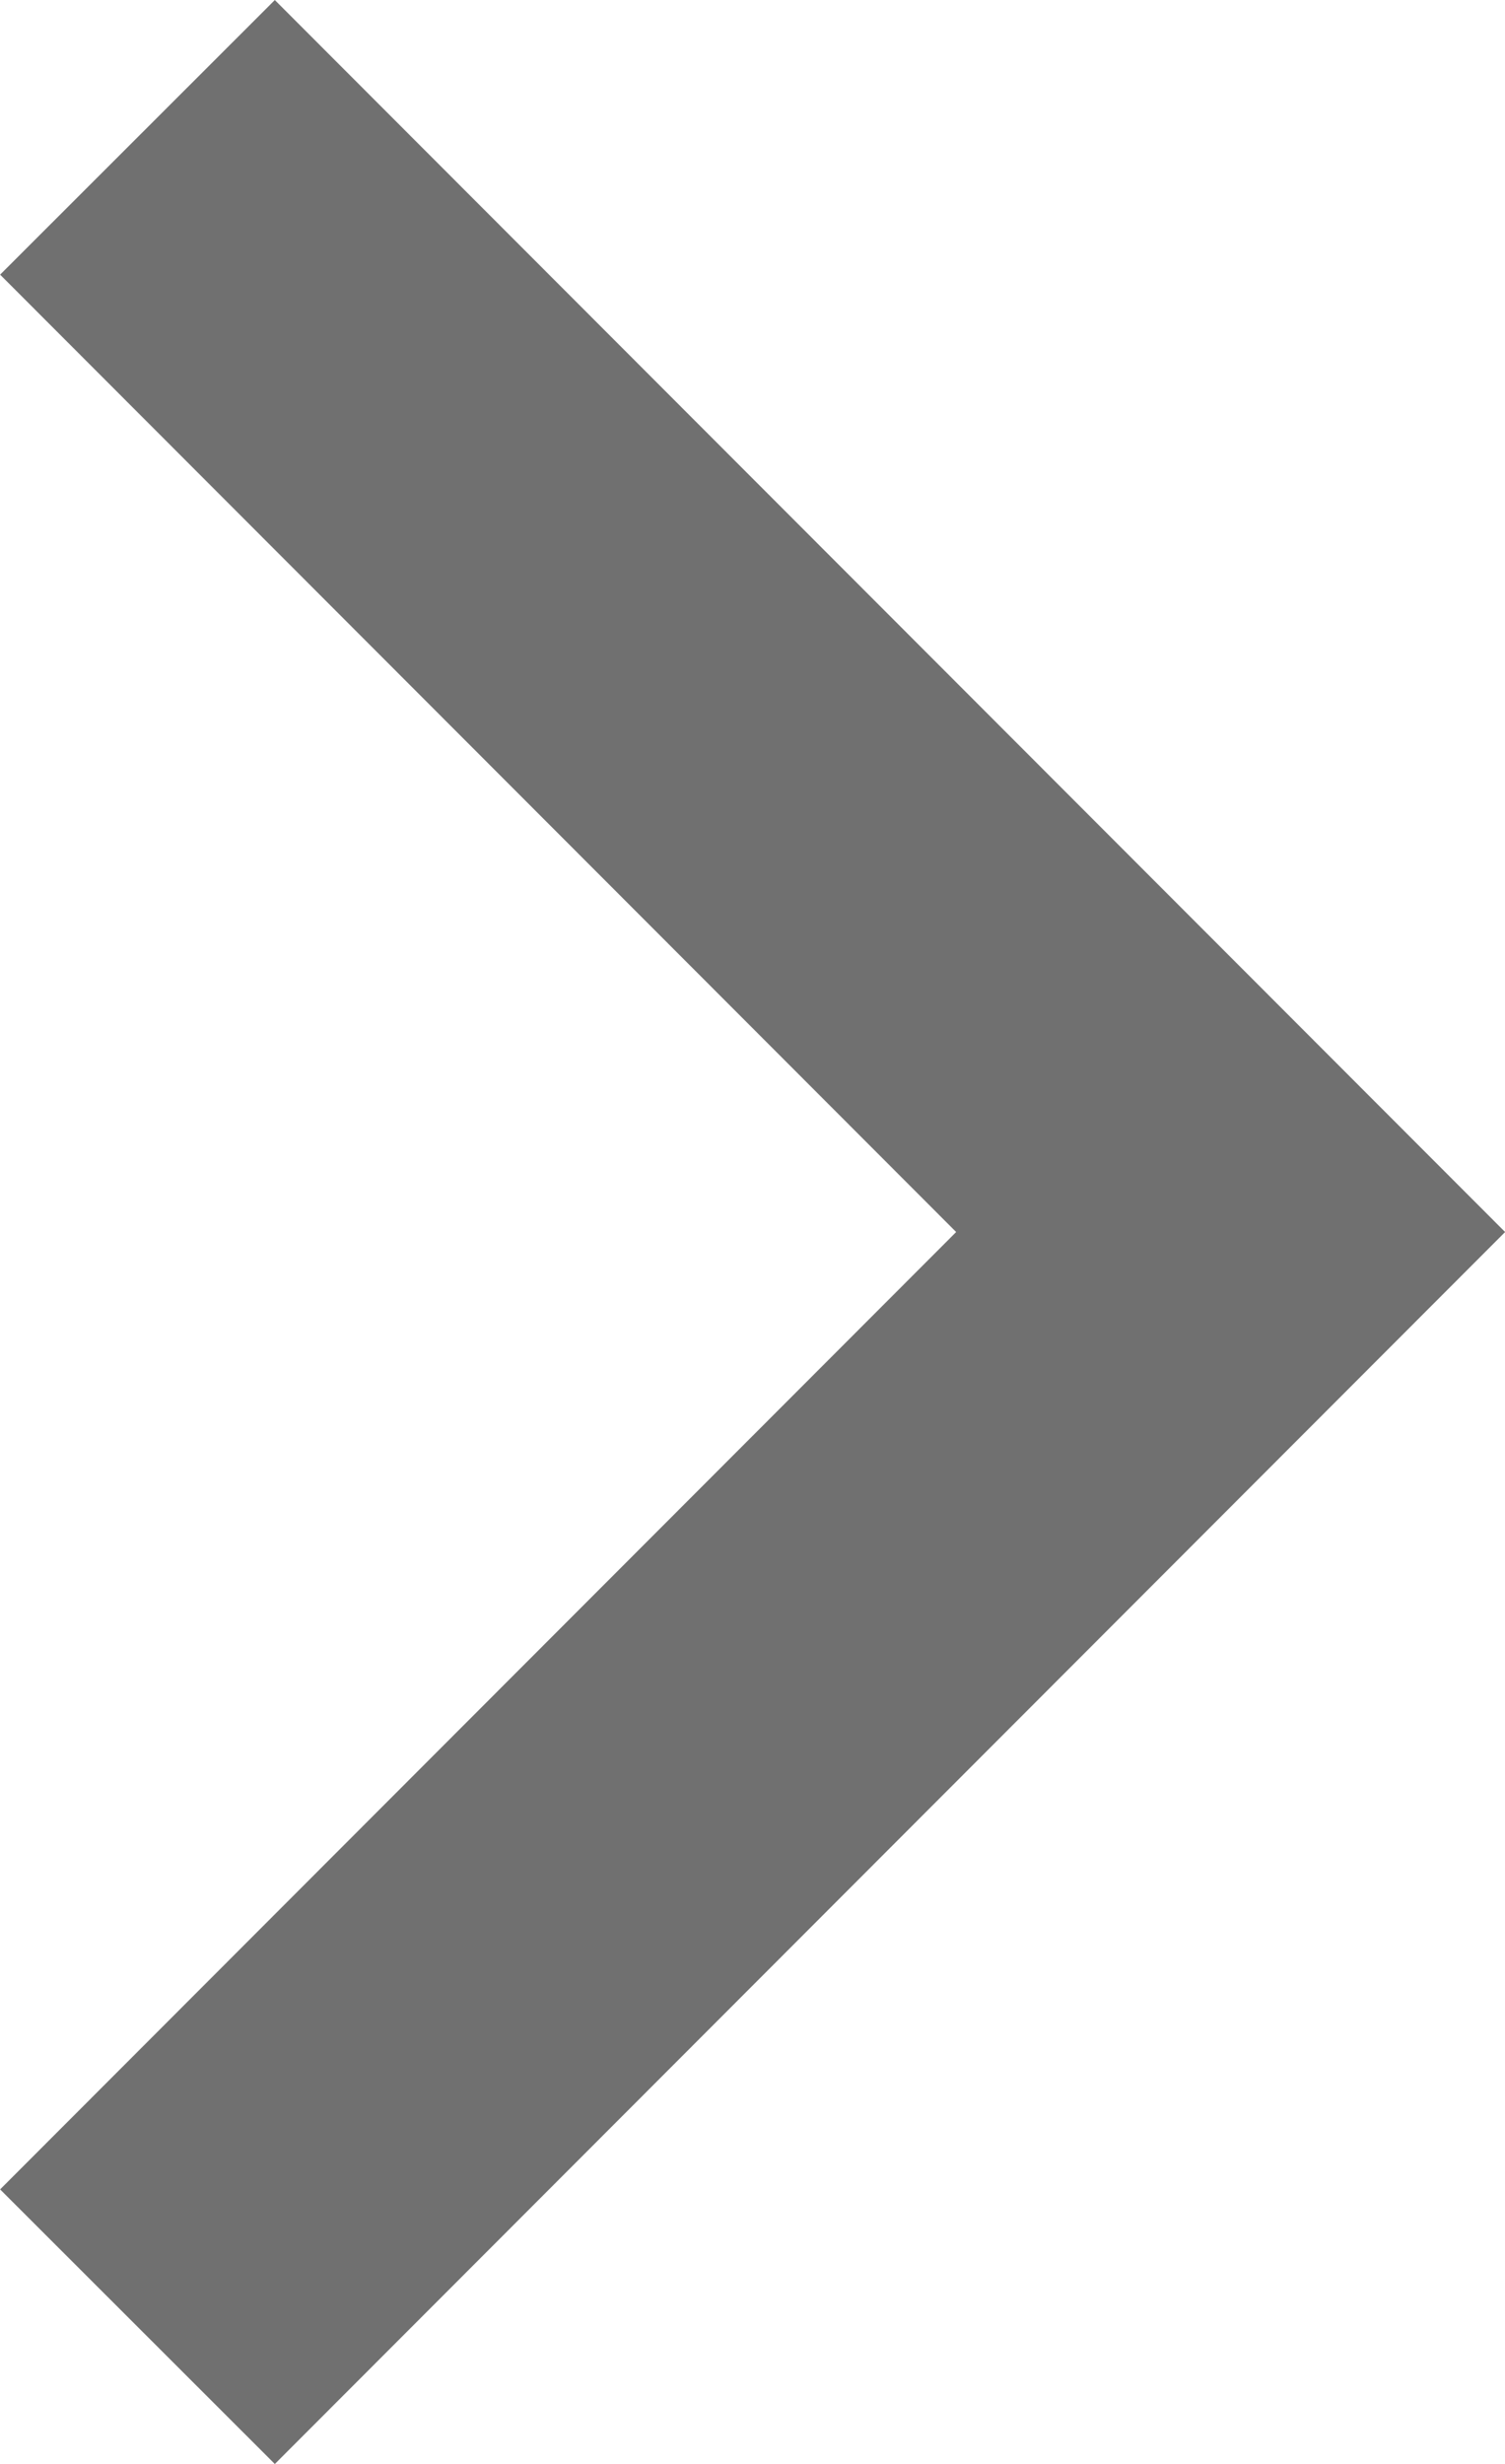 <svg xmlns="http://www.w3.org/2000/svg" width="7.751" height="12.684" viewBox="0 0 7.751 12.684">
  <path id="pagenation_arr_left" d="M-2305.8-12265.836l5.63,5.635-5.63,5.635" transform="translate(2306.508 12266.543)" fill="none" stroke="#707070" stroke-width="2"/>
</svg>
